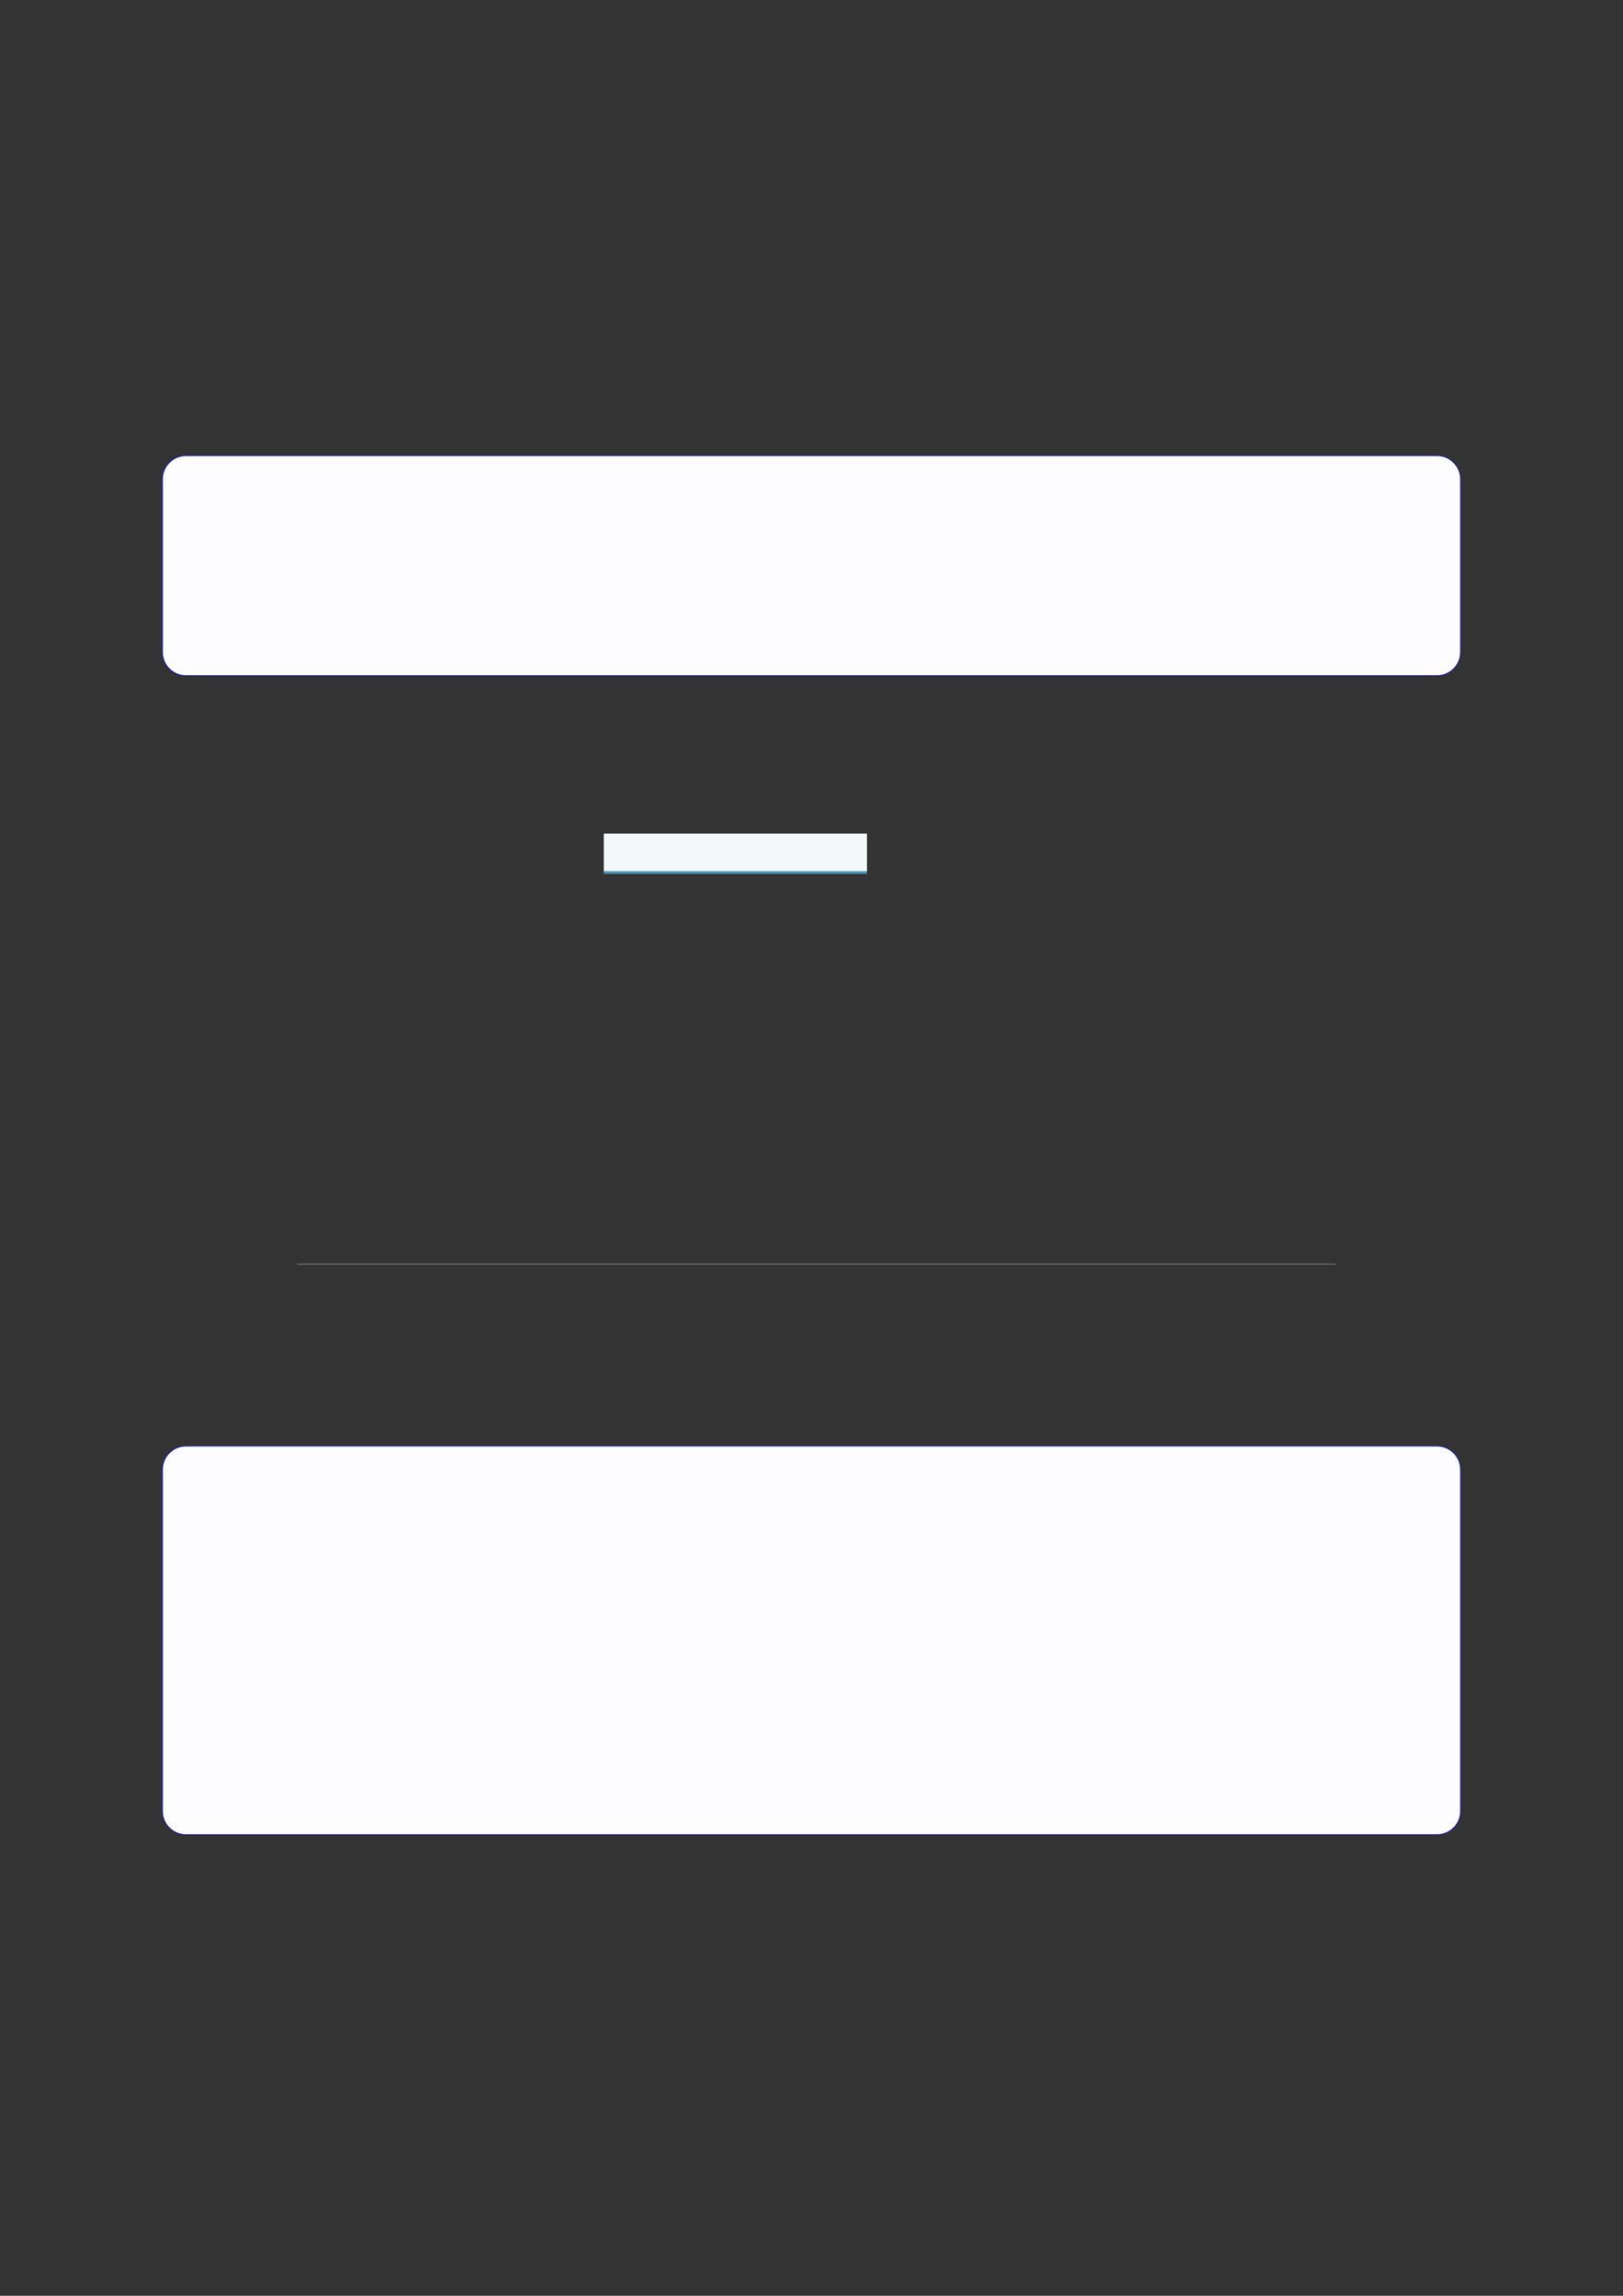 <?xml version="1.0" encoding="UTF-8"?>
<svg xmlns="http://www.w3.org/2000/svg" xmlns:xlink="http://www.w3.org/1999/xlink" width="3307.111" height="4677.167" viewBox="0 0 3307.111 4677.167">
<rect x="0" y="0" width="3307.111" height="4677.167" fill="#333333" stroke="none"/>
<path fill-rule="nonzero" fill="rgb(0%, 0%, 100%)" fill-opacity="1" d="M 330.707 1328.547 L 330.707 976.281 C 330.707 949.578 352.352 927.93 379.059 927.93 L 2928.066 927.93 C 2954.773 927.93 2976.418 949.578 2976.418 976.281 L 2976.418 1328.547 C 2976.418 1355.254 2954.773 1376.898 2928.066 1376.898 L 379.059 1376.898 C 352.352 1376.898 330.707 1355.254 330.707 1328.547 Z M 330.707 1328.547 "/>
<path fill-rule="nonzero" fill="rgb(98.999%, 98.999%, 100%)" fill-opacity="1" d="M 331.812 1328.547 L 331.812 976.281 C 331.812 950.191 352.965 929.039 379.059 929.039 L 2928.066 929.039 C 2954.16 929.039 2975.312 950.191 2975.312 976.281 L 2975.312 1328.547 C 2975.312 1354.641 2954.16 1375.793 2928.066 1375.793 L 379.059 1375.793 C 352.965 1375.793 331.812 1354.641 331.812 1328.547 Z M 331.812 1328.547 "/>
<path fill-rule="nonzero" fill="rgb(29.999%, 57.999%, 71.999%)" fill-opacity="1" d="M 1230.438 1780.34 L 1230.438 1698.758 L 1766.516 1698.758 L 1766.516 1780.34 Z M 1230.438 1780.34 "/>
<path fill-rule="nonzero" fill="rgb(95%, 96.999%, 98%)" fill-opacity="1" d="M 1230.438 1774.805 L 1230.438 1698.203 L 1766.516 1698.203 L 1766.516 1774.805 Z M 1230.438 1774.805 "/>
<path fill="none" stroke-width="0.299" stroke-linecap="butt" stroke-linejoin="miter" stroke="rgb(50%, 50%, 50%)" stroke-opacity="1" stroke-miterlimit="10" d="M 36.896 -391.508 L 417.876 -391.508 " transform="matrix(5.556, 0, 0, -5.556, 400, 400)"/>
<path fill-rule="nonzero" fill="rgb(0%, 0%, 100%)" fill-opacity="1" d="M 330.707 3689.797 L 330.707 2994.031 C 330.707 2967.328 352.352 2945.68 379.059 2945.68 L 2928.066 2945.68 C 2954.773 2945.68 2976.418 2967.328 2976.418 2994.031 L 2976.418 3689.797 C 2976.418 3716.504 2954.773 3738.148 2928.066 3738.148 L 379.059 3738.148 C 352.352 3738.148 330.707 3716.504 330.707 3689.797 Z M 330.707 3689.797 "/>
<path fill-rule="nonzero" fill="rgb(98.999%, 98.999%, 100%)" fill-opacity="1" d="M 331.812 3689.797 L 331.812 2994.031 C 331.812 2967.941 352.965 2946.789 379.059 2946.789 L 2928.066 2946.789 C 2954.16 2946.789 2975.312 2967.941 2975.312 2994.031 L 2975.312 3689.797 C 2975.312 3715.891 2954.16 3737.043 2928.066 3737.043 L 379.059 3737.043 C 352.965 3737.043 331.812 3715.891 331.812 3689.797 Z M 331.812 3689.797 "/>
</svg>
